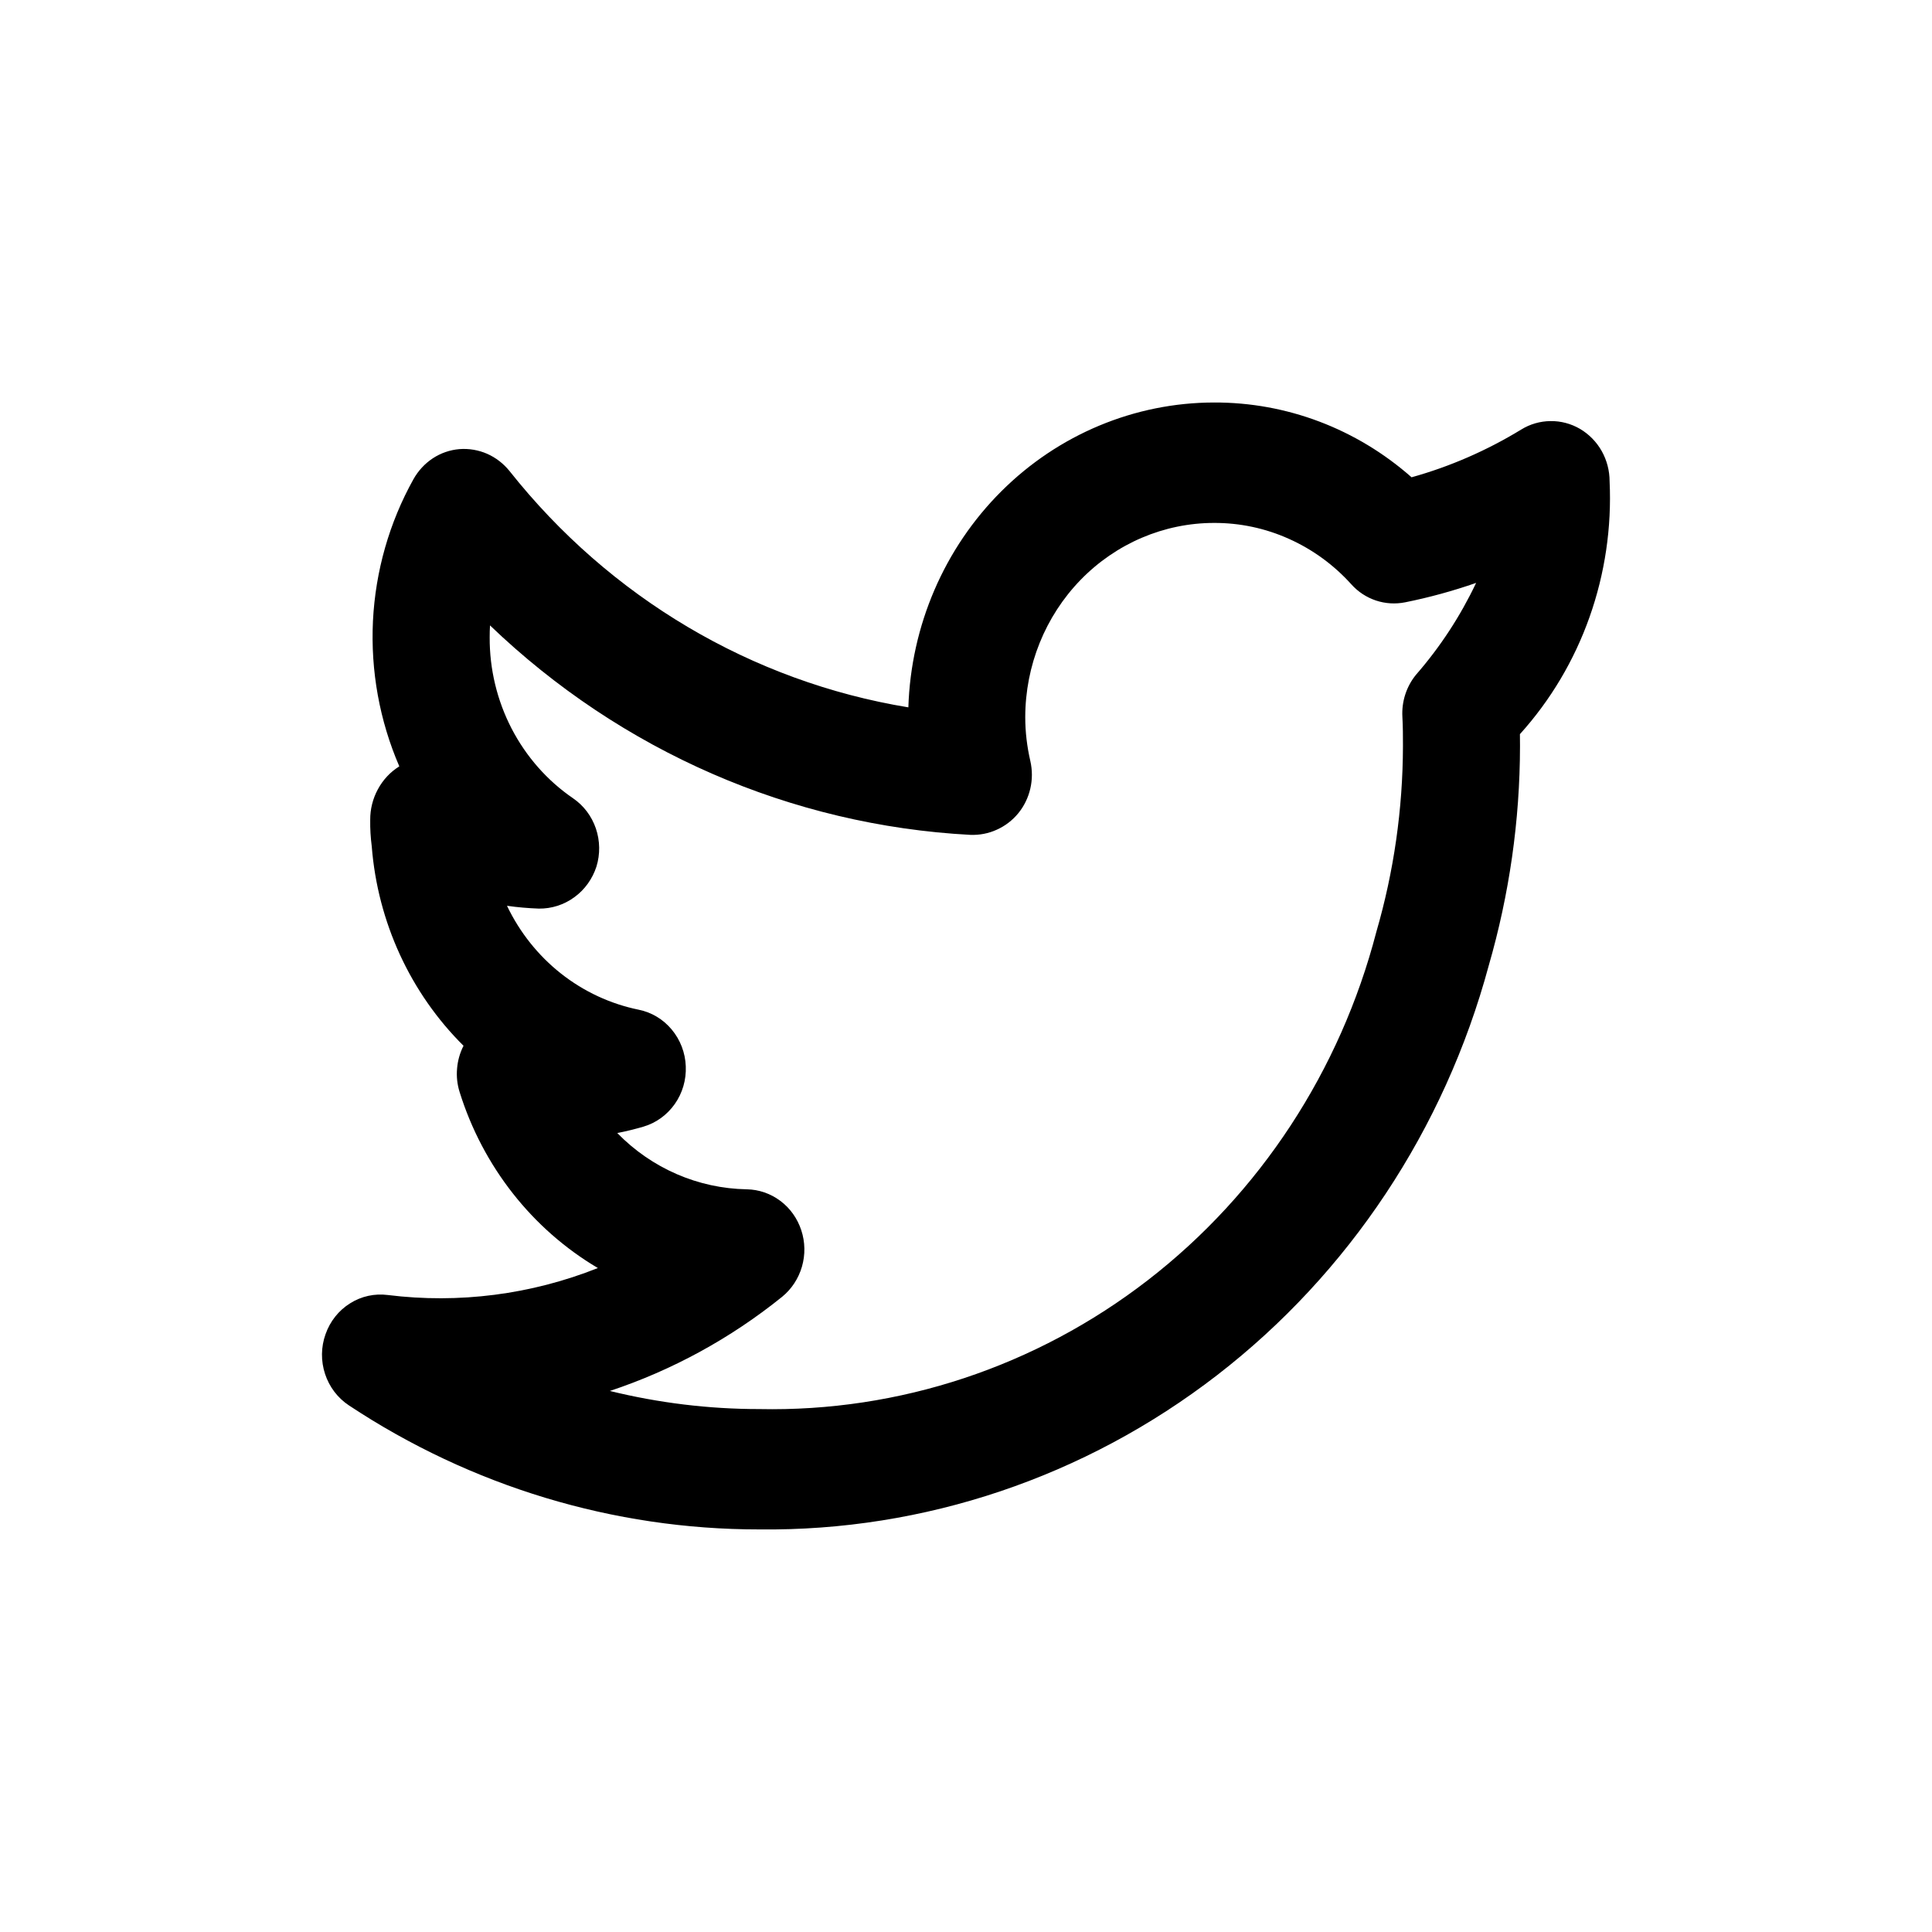 <svg width="24" height="24" viewBox="0 0 24 24" fill="none" xmlns="http://www.w3.org/2000/svg">
<path d="M19.995 5.979C19.995 5.847 19.961 5.717 19.897 5.603C19.832 5.488 19.739 5.394 19.628 5.328C19.516 5.263 19.39 5.229 19.261 5.231C19.133 5.232 19.007 5.268 18.897 5.336C18.471 5.596 18.013 5.796 17.535 5.929C16.852 5.326 15.982 4.997 15.082 5C14.095 5.001 13.147 5.397 12.439 6.103C11.73 6.81 11.316 7.772 11.284 8.787C9.339 8.468 7.575 7.423 6.33 5.852C6.255 5.759 6.16 5.685 6.051 5.637C5.943 5.59 5.825 5.57 5.707 5.579C5.589 5.589 5.476 5.628 5.377 5.693C5.277 5.759 5.195 5.848 5.136 5.953C4.836 6.491 4.664 7.095 4.633 7.714C4.603 8.334 4.715 8.952 4.96 9.519L4.959 9.521C4.848 9.59 4.757 9.688 4.694 9.805C4.631 9.921 4.598 10.052 4.599 10.185C4.597 10.295 4.604 10.405 4.618 10.514C4.692 11.455 5.098 12.336 5.758 12.991C5.713 13.079 5.686 13.175 5.678 13.274C5.669 13.373 5.68 13.472 5.71 13.567C5.998 14.489 6.61 15.269 7.427 15.752C6.597 16.082 5.701 16.197 4.817 16.087C4.654 16.066 4.488 16.102 4.348 16.191C4.207 16.279 4.1 16.414 4.044 16.574C3.987 16.733 3.985 16.907 4.038 17.068C4.091 17.229 4.195 17.366 4.334 17.458C5.853 18.464 7.623 19 9.43 18.999C11.48 19.023 13.48 18.349 15.119 17.083C16.758 15.817 17.944 14.029 18.493 11.997C18.749 11.112 18.881 10.194 18.882 9.27C18.882 9.221 18.882 9.171 18.881 9.12C19.261 8.699 19.555 8.205 19.746 7.665C19.937 7.126 20.022 6.552 19.995 5.979ZM17.591 8.381C17.471 8.527 17.41 8.715 17.421 8.906C17.428 9.029 17.428 9.153 17.428 9.27C17.426 10.051 17.315 10.827 17.098 11.574C16.649 13.303 15.65 14.827 14.26 15.902C12.87 16.977 11.169 17.541 9.43 17.504C8.806 17.504 8.183 17.428 7.576 17.279C8.35 17.022 9.075 16.626 9.715 16.11C9.833 16.014 9.919 15.883 9.962 15.735C10.005 15.587 10.002 15.429 9.954 15.283C9.906 15.137 9.816 15.009 9.694 14.918C9.573 14.827 9.428 14.777 9.278 14.774C8.673 14.764 8.096 14.514 7.668 14.075C7.777 14.054 7.885 14.027 7.992 13.996C8.149 13.95 8.286 13.851 8.382 13.715C8.478 13.579 8.526 13.414 8.519 13.246C8.513 13.078 8.451 12.917 8.345 12.79C8.239 12.662 8.094 12.575 7.934 12.543C7.583 12.471 7.253 12.318 6.969 12.094C6.685 11.87 6.456 11.582 6.298 11.252C6.429 11.271 6.561 11.282 6.694 11.287C6.851 11.289 7.006 11.24 7.134 11.146C7.263 11.053 7.359 10.919 7.409 10.766C7.457 10.611 7.454 10.444 7.402 10.291C7.349 10.137 7.25 10.006 7.118 9.916C6.798 9.697 6.536 9.399 6.355 9.05C6.175 8.702 6.081 8.312 6.083 7.917C6.083 7.867 6.084 7.818 6.087 7.769C7.716 9.332 9.83 10.253 12.055 10.371C12.168 10.375 12.279 10.354 12.382 10.307C12.485 10.261 12.577 10.191 12.649 10.103C12.722 10.014 12.773 9.909 12.799 9.796C12.825 9.684 12.825 9.566 12.799 9.453C12.758 9.275 12.736 9.092 12.736 8.909C12.737 8.269 12.984 7.656 13.424 7.203C13.864 6.751 14.46 6.496 15.082 6.496C15.402 6.495 15.719 6.562 16.012 6.694C16.305 6.825 16.569 7.017 16.787 7.259C16.87 7.352 16.976 7.421 17.093 7.46C17.21 7.499 17.335 7.506 17.456 7.482C17.755 7.422 18.049 7.341 18.337 7.241C18.141 7.654 17.89 8.038 17.591 8.381Z" fill="black"/>
</svg>
